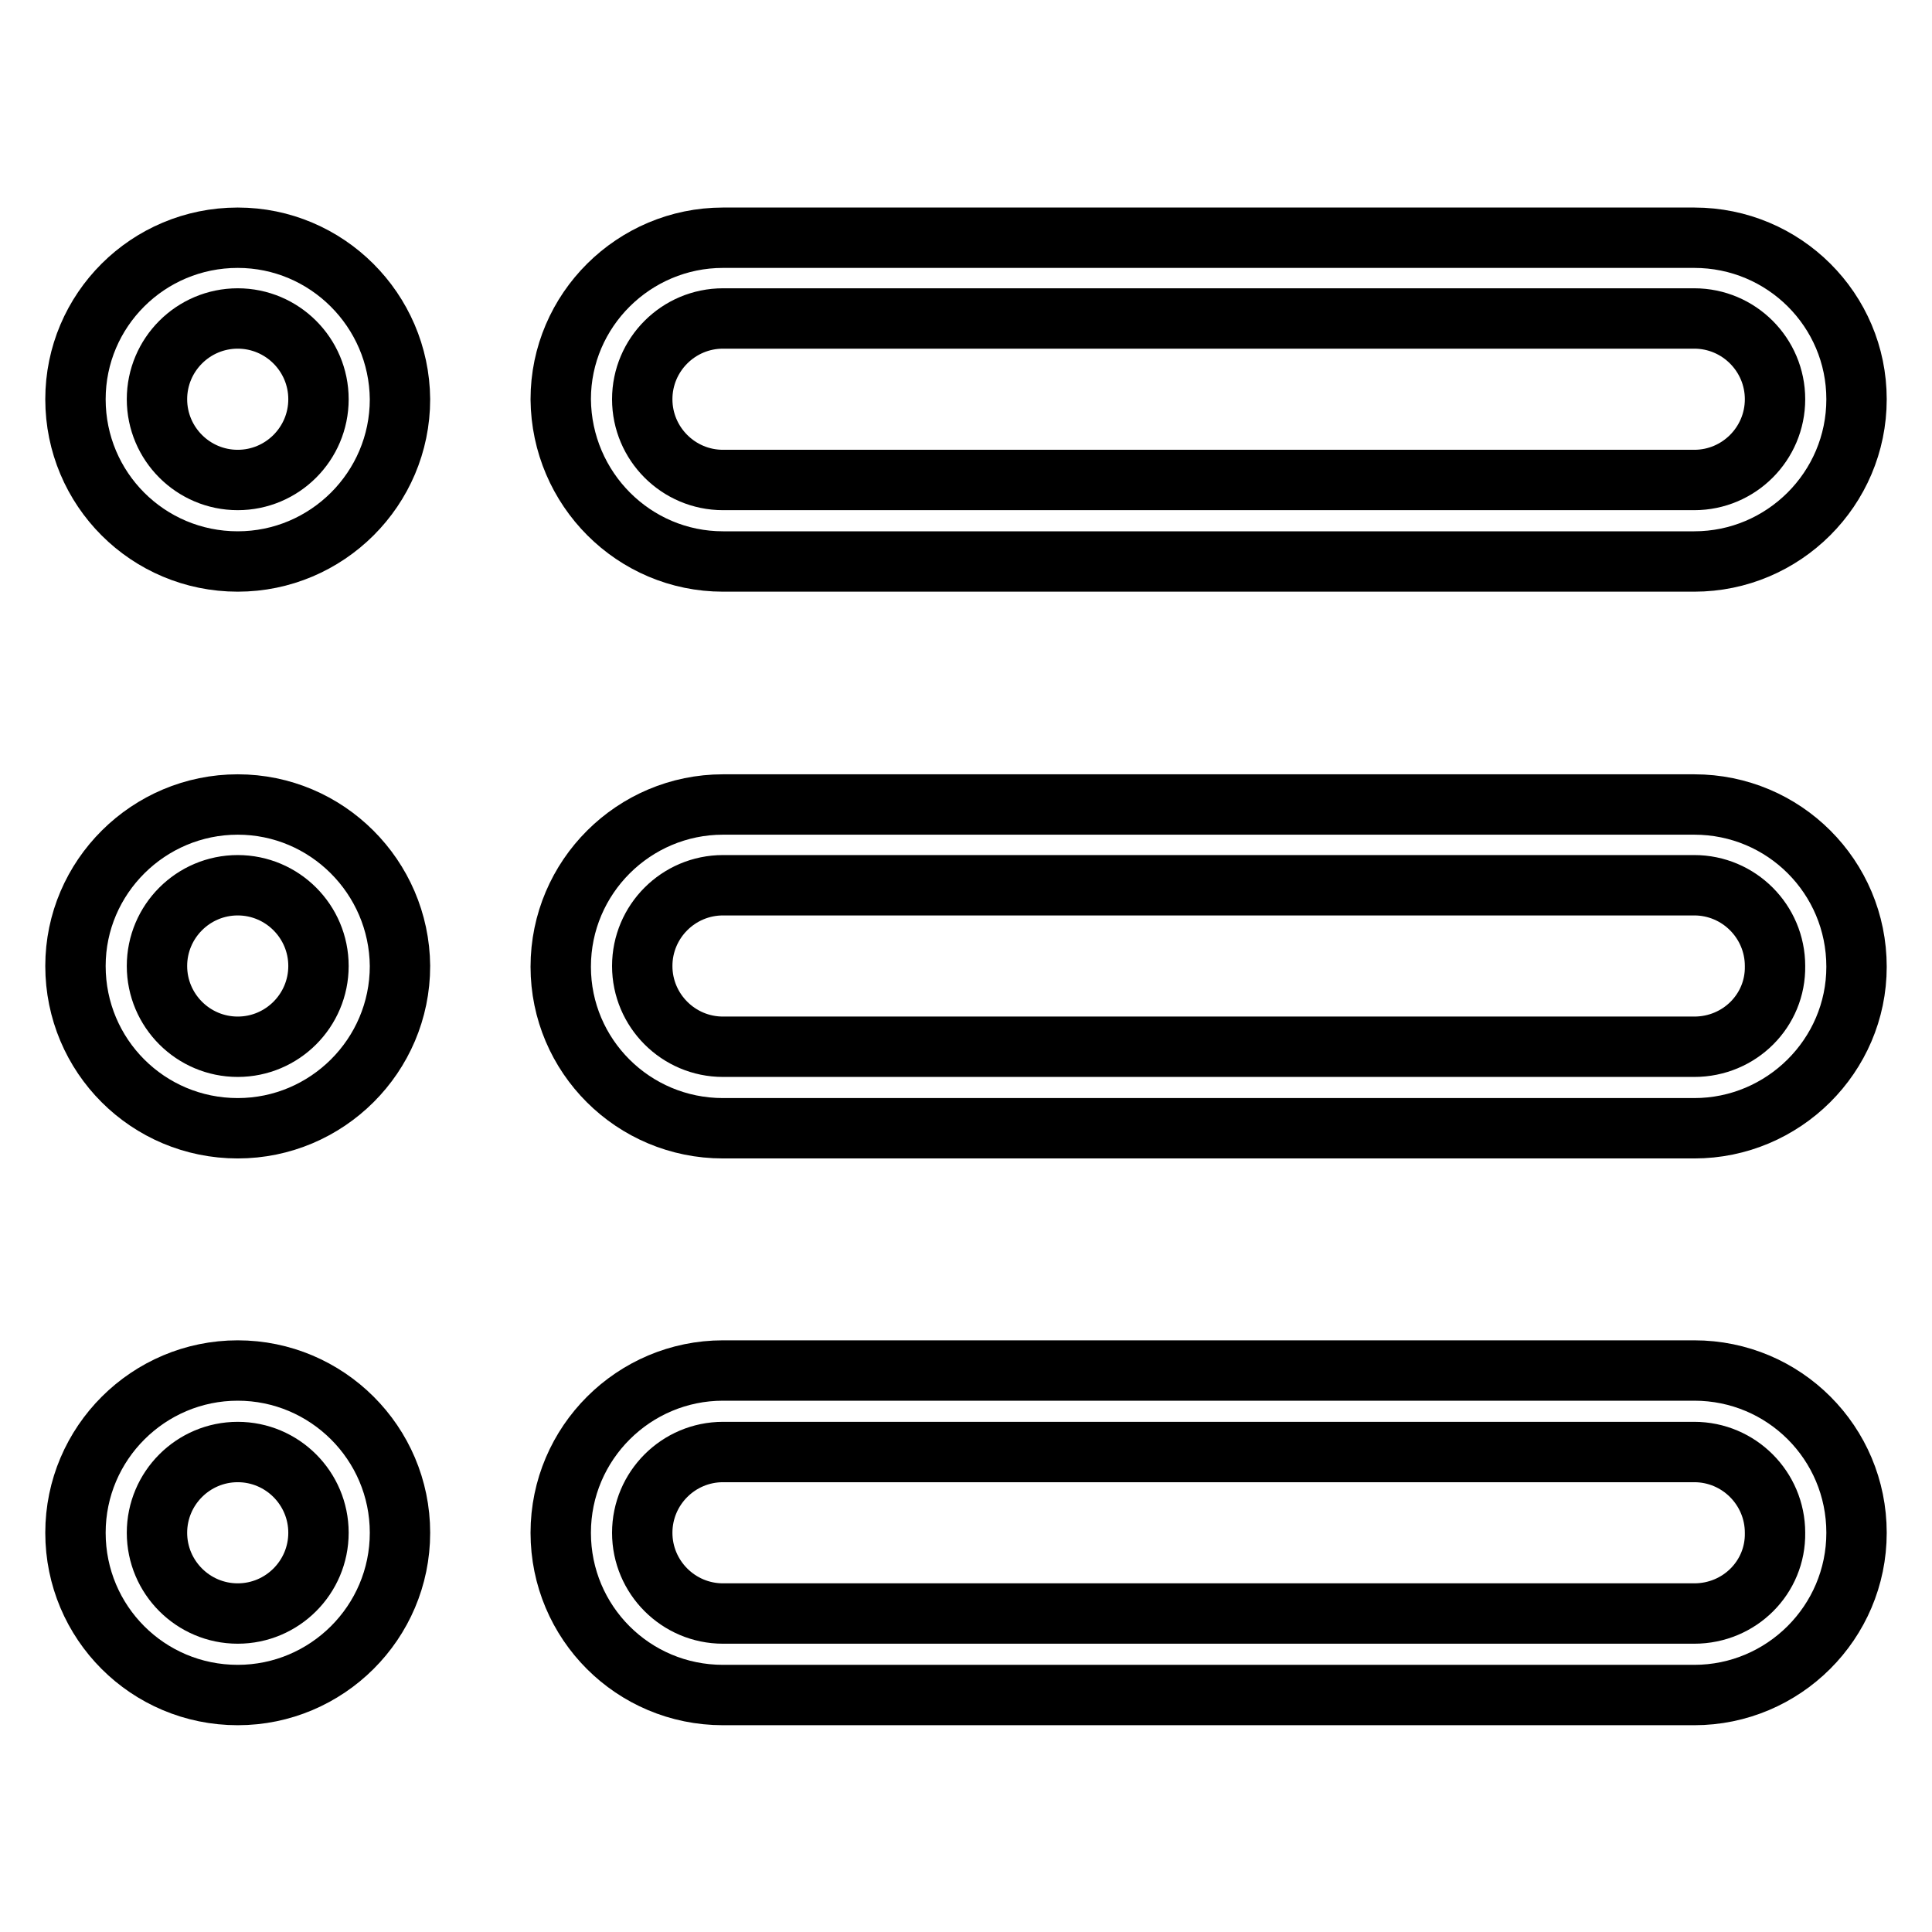 <?xml version="1.0" encoding="utf-8"?>
<!-- Svg Vector Icons : http://www.onlinewebfonts.com/icon -->
<!DOCTYPE svg PUBLIC "-//W3C//DTD SVG 1.1//EN" "http://www.w3.org/Graphics/SVG/1.1/DTD/svg11.dtd">
<svg version="1.1" xmlns="http://www.w3.org/2000/svg" xmlns:xlink="http://www.w3.org/1999/xlink" x="0px" y="0px" viewBox="0 0 256 256" enable-background="new 0 0 256 256" xml:space="preserve">
<g> <path stroke-width="8" fill-opacity="0" stroke="#000000"  d="M31.5,181.6c-11.8,0-21.5,9.6-21.5,21.5s9.6,21.5,21.5,21.5c11.8,0,21.5-9.6,21.5-21.5 S43.3,181.6,31.5,181.6 M31.5,213.8c-5.9,0-10.7-4.8-10.7-10.7c0-5.9,4.8-10.7,10.7-10.7c5.9,0,10.7,4.8,10.7,10.7 C42.2,209,37.4,213.8,31.5,213.8 M95.8,74.4h128.7c11.8,0,21.5-9.6,21.5-21.5c0-11.8-9.6-21.4-21.5-21.4H95.8 c-11.8,0-21.5,9.6-21.5,21.4C74.4,64.8,84,74.4,95.8,74.4 M95.8,42.2h128.7c5.9,0,10.7,4.8,10.7,10.7c0,5.9-4.8,10.7-10.7,10.7 H95.8c-5.9,0-10.7-4.8-10.7-10.7C85.1,47,89.9,42.2,95.8,42.2 M224.5,181.6H95.8c-11.8,0-21.5,9.6-21.5,21.5s9.6,21.5,21.5,21.5 h128.7c11.8,0,21.5-9.6,21.5-21.5S236.4,181.6,224.5,181.6 M224.5,213.8H95.8c-5.9,0-10.7-4.8-10.7-10.7c0-5.9,4.8-10.7,10.7-10.7 h128.7c5.9,0,10.7,4.8,10.7,10.7C235.3,209,230.5,213.8,224.5,213.8 M224.5,106.6H95.8c-11.8,0-21.5,9.6-21.5,21.5 c0,11.8,9.6,21.4,21.5,21.4h128.7c11.8,0,21.5-9.6,21.5-21.4C246,116.2,236.4,106.6,224.5,106.6 M224.5,138.7H95.8 c-5.9,0-10.7-4.8-10.7-10.7c0-5.9,4.8-10.7,10.7-10.7h128.7c5.9,0,10.7,4.8,10.7,10.7C235.3,133.9,230.5,138.7,224.5,138.7  M31.5,106.6c-11.8,0-21.5,9.6-21.5,21.4c0,11.9,9.6,21.5,21.5,21.5c11.8,0,21.5-9.6,21.5-21.5C52.9,116.2,43.3,106.6,31.5,106.6  M31.5,138.7c-5.9,0-10.7-4.8-10.7-10.7c0-5.9,4.8-10.7,10.7-10.7c5.9,0,10.7,4.8,10.7,10.7C42.2,133.9,37.4,138.7,31.5,138.7  M31.5,31.5C19.6,31.5,10,41.1,10,52.9c0,11.9,9.6,21.5,21.5,21.5c11.8,0,21.5-9.6,21.5-21.5C52.9,41.1,43.3,31.5,31.5,31.5  M31.5,63.6c-5.9,0-10.7-4.8-10.7-10.7c0-5.9,4.8-10.7,10.7-10.7c5.9,0,10.7,4.8,10.7,10.7C42.2,58.8,37.4,63.6,31.5,63.6"/></g>
</svg>